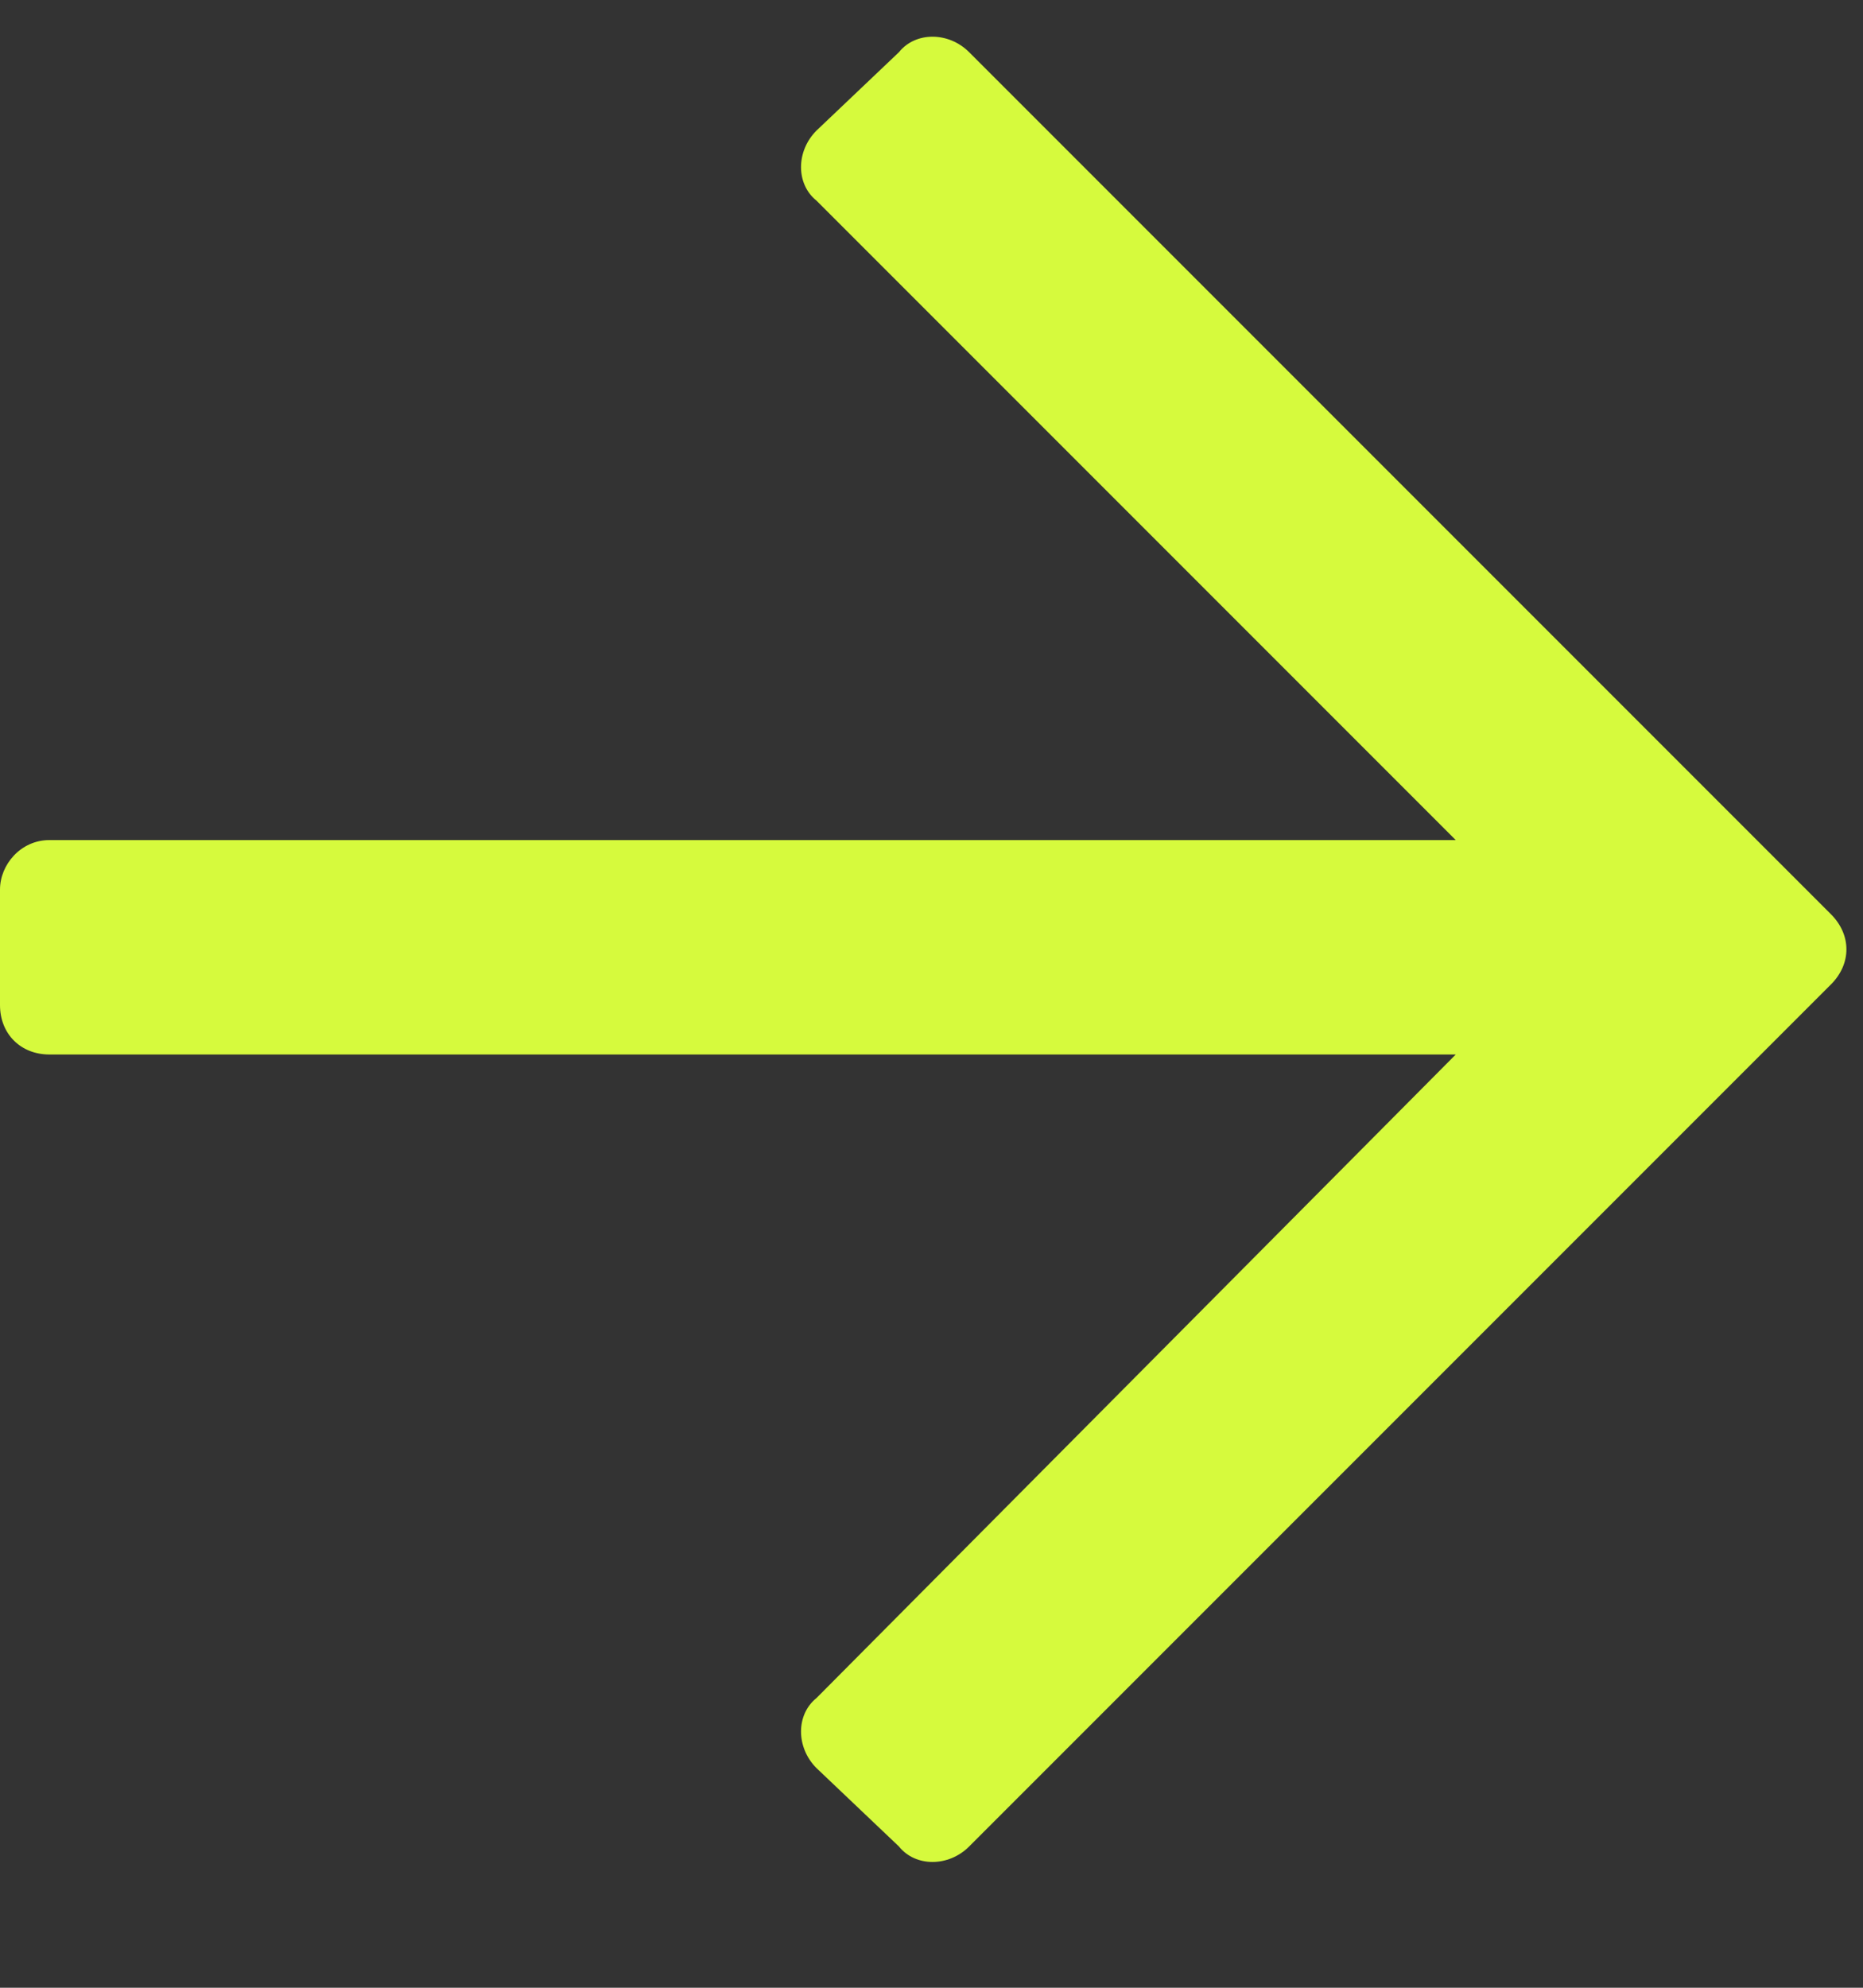 <svg width="15" height="16" viewBox="0 0 15 16" fill="none" xmlns="http://www.w3.org/2000/svg">
<rect x="0" y="0" width="15" height="16" fill="#333333" stroke="none"/>
<path d="M7.238 0.42C7.371 0.254 7.637 0.254 7.803 0.42L14.742 7.359C14.908 7.525 14.908 7.758 14.742 7.924L7.803 14.863C7.637 15.029 7.371 15.029 7.238 14.863L6.574 14.232C6.408 14.066 6.408 13.801 6.574 13.668L11.721 8.488H0.398C0.166 8.488 0 8.322 0 8.09V7.16C0 6.961 0.166 6.762 0.398 6.762H11.721L6.574 1.615C6.408 1.482 6.408 1.217 6.574 1.051L7.238 0.42Z" fill="#D6FA3D"/>
</svg>
